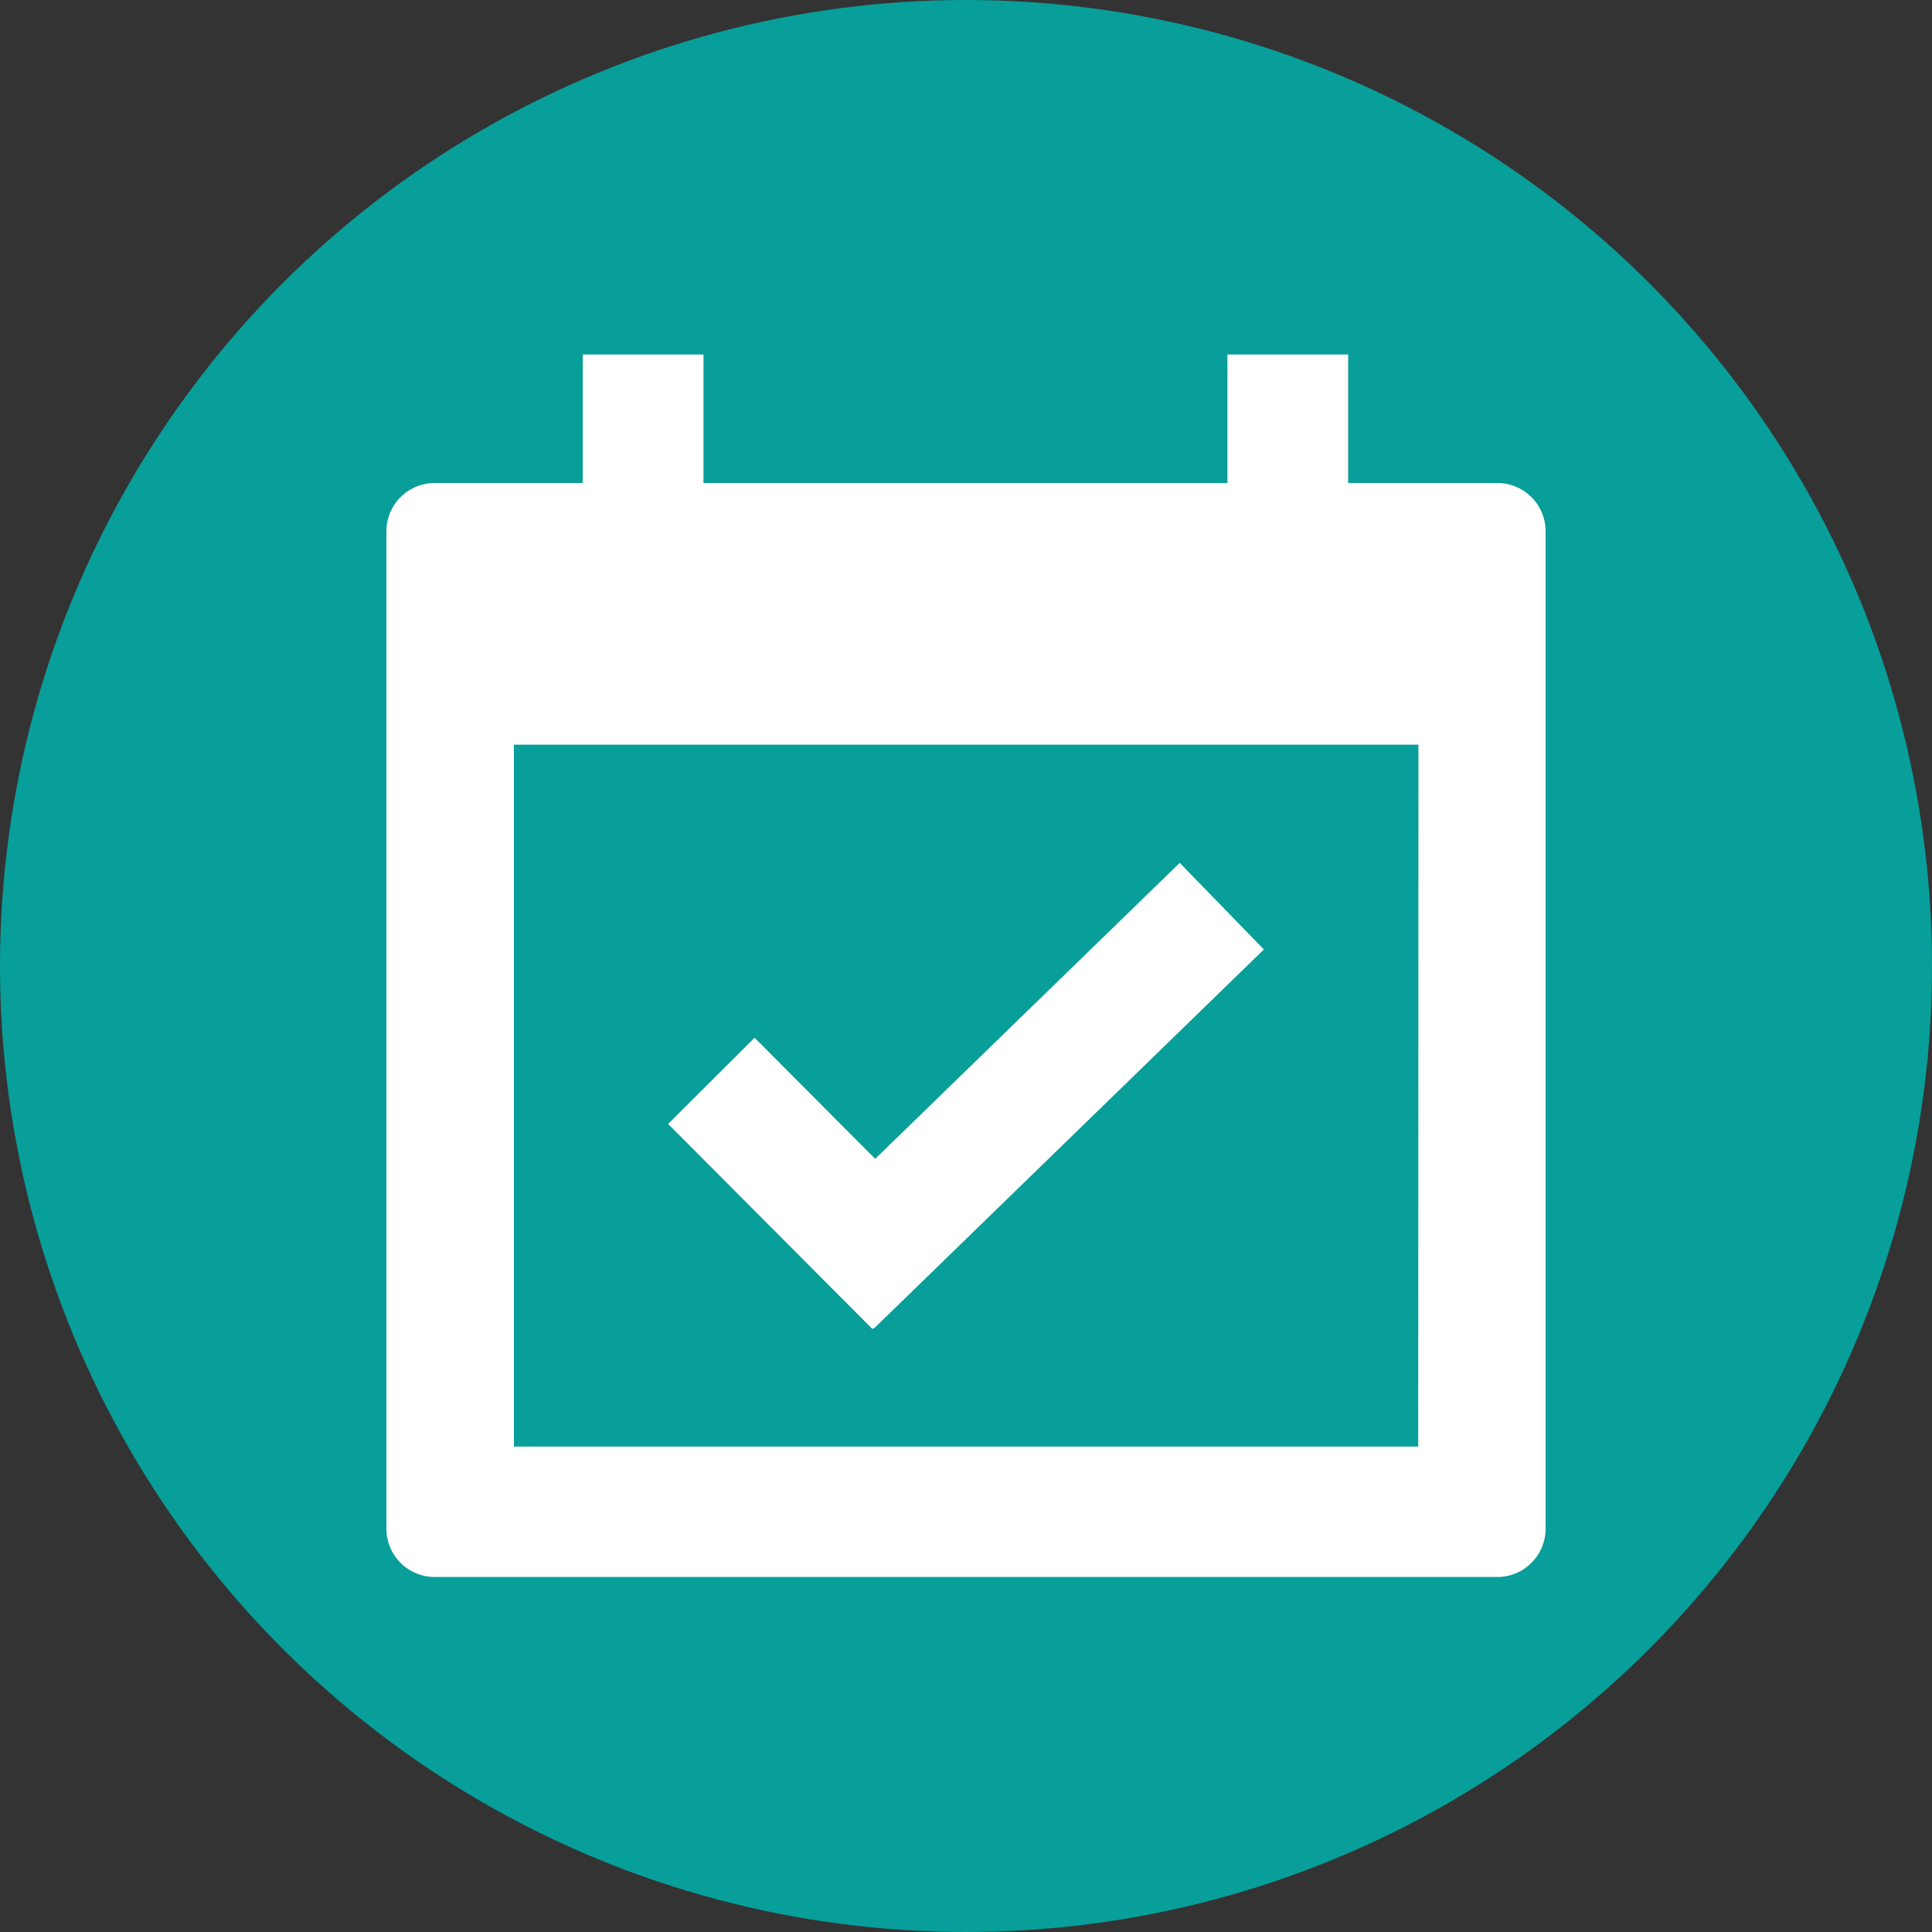 <svg id="art" xmlns="http://www.w3.org/2000/svg" width="160" height="160" viewBox="0 0 160 160">
  <rect x="0" y="0" width="160" height="160" fill="#333333" stroke="none"/>
  <defs>
    <style>
      .cls-1 {
        fill: #089e9a;
      }

      .cls-2 {
        fill: #fff;
      }
    </style>
  </defs>
  <g>
    <circle class="cls-1" cx="80" cy="80" r="80"/>
    <g>
      <polygon class="cls-2" points="72.38 109.96 72.41 109.99 104.67 78.63 97.7 71.46 72.48 95.97 62.49 85.94 55.33 93.08 72.26 110.07 72.38 109.96"/>
      <path class="cls-2" d="M124,40H111.65V29.36h-10V40H58.26V29.36h-10V40H36a4,4,0,0,0-4,4v82.6a4,4,0,0,0,4,4h88a4,4,0,0,0,4-4V44A4,4,0,0,0,124,40Zm-6.55,79.8H42.56V61.67h74.91Z"/>
    </g>
  </g>
</svg>
